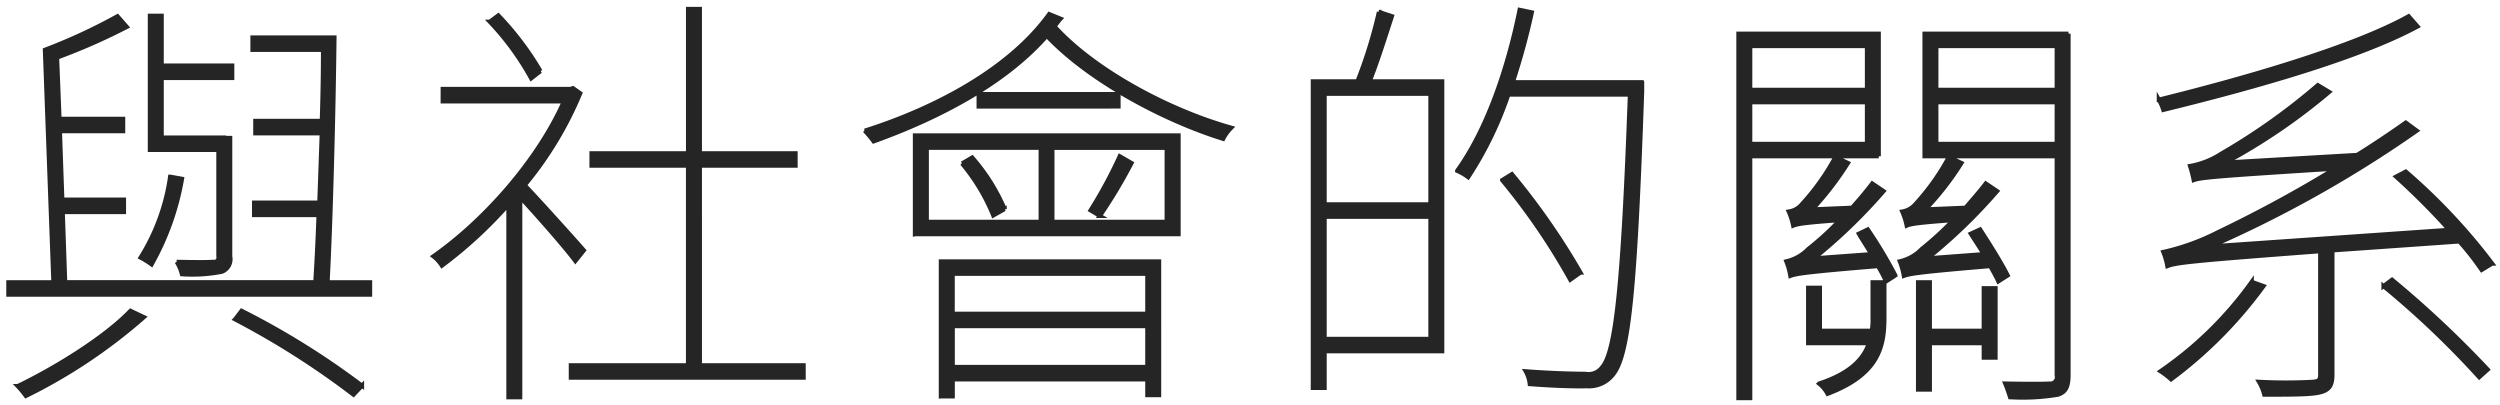 <svg xmlns="http://www.w3.org/2000/svg" width="296" height="48" viewBox="0 0 296 48">
  <defs>
    <style>
      .cls-2 {
        fill: #252525;
        stroke: #252525;
        stroke-width: 0.5px;
        fill-rule: evenodd;
      }
    </style>
  </defs>
  <path class="cls-2" d="M55.861,956.347a0.523,0.523,0,0,1-.624.655c-0.576.051-2.064,0.051-4.321,0a4.8,4.8,0,0,1,.624,1.462,17.963,17.963,0,0,0,4.753-.3,1.6,1.6,0,0,0,.96-1.815V942.336h-0.72v-0.05H49.14V935.23h8.353v-1.462H49.14v-5.9H47.747v15.876h8.113v12.6Zm-5.713-9.425a24.651,24.651,0,0,1-3.5,9.576,10.181,10.181,0,0,1,1.3.807,31.726,31.726,0,0,0,3.6-10.131Zm-4.7,15.876c-2.928,3.075-8.737,6.7-13.346,8.921a10.977,10.977,0,0,1,.96,1.159,63.687,63.687,0,0,0,13.97-9.324Zm12.386,1.008a97.014,97.014,0,0,1,14.018,8.921l1.008-1.058A93.181,93.181,0,0,0,58.6,962.8Zm10.946-4.384c0.384-7.208.72-20.11,0.816-28.98h-9.7V931.9h8.353c0,2.571-.048,5.443-0.144,8.417H60.23v1.462H68.1c-0.1,2.772-.192,5.544-0.288,8.215H60.086v1.461h7.633c-0.1,2.974-.24,5.746-0.384,7.964H37.714l-0.288-8.316h7.249v-1.462h-7.3L37.09,941.53h7.489v-1.462H37.042l-0.288-7.257a71.9,71.9,0,0,0,8.257-3.629l-1.1-1.26a65.585,65.585,0,0,1-8.593,3.981l1.008,27.519H30.993v1.461H73.816v-1.461H68.775Zm25.214-25a35.43,35.43,0,0,0-4.993-6.6l-1.008.756a32.117,32.117,0,0,1,4.9,6.7Zm5.137,21.219c-1.1-1.26-5.185-5.8-7.009-7.712a42.605,42.605,0,0,0,6.577-10.886l-0.864-.605-0.288.1H82.419V938H96.774c-3.216,7.257-9.746,14.364-15.459,18.345a4.368,4.368,0,0,1,1.008,1.109A51.907,51.907,0,0,0,90.2,950.2V973.03h1.392V949.342c2.016,2.167,5.377,6,6.529,7.56Zm13.731,13.608V945.612h11.33V944.15h-11.33V927.065h-1.393V944.15H100.038v1.462h11.426V969.25H97.59v1.461h27.557V969.25h-12.29Zm52.982-10.836v4.737H142.795v-4.737h23.044Zm-23.044,11.037v-4.838h23.044v4.838H142.795Zm-1.392,3.478h1.392v-2.016h23.044v1.865h1.392V956.952H141.4v15.977Zm18.819-21.37a62.215,62.215,0,0,0,3.745-6.249l-1.393-.807a55.193,55.193,0,0,1-3.456,6.4Zm-16.323-6.2a23.077,23.077,0,0,1,3.7,6.149l1.344-.756a22.86,22.86,0,0,0-3.841-6.1Zm-4.176-1.865h13.49v8.77h-13.49V943.5Zm28.42,8.77H154.6V943.5h13.538v8.77Zm-29.813,1.461h31.206V942.034H138.33v11.692Zm7.538-16.581v1.461H162.43v-1.461H145.868Zm8.353-9.475c-4.609,6.4-13.25,11.088-21.844,13.809a12.356,12.356,0,0,1,1.056,1.26c7.586-2.721,15.507-6.8,20.5-12.5,4.945,5.242,13.73,9.979,20.884,12.2a5.307,5.307,0,0,1,.96-1.311c-7.394-2.066-16.227-6.8-20.932-12,0.24-.3.48-0.655,0.72-0.907ZM199.364,950.2H186.833v-13.1h12.531v13.1Zm-12.531,15.927V951.66h12.531v14.465H186.833Zm6.434-38.707a55.914,55.914,0,0,1-2.545,8.215h-5.281v36.288h1.392v-4.335h13.923V935.633h-8.594c0.865-2.167,1.825-5.191,2.641-7.711Zm31.157,8.316H209.109a82.189,82.189,0,0,0,2.257-8.266l-1.441-.3c-1.488,7.308-3.984,14.313-7.393,19.051a6.441,6.441,0,0,1,1.3.756,42.993,42.993,0,0,0,4.753-9.778h14.4c-0.816,22.579-1.681,30.492-3.313,32.307a1.987,1.987,0,0,1-1.968.756c-1.008,0-3.889-.051-7.057-0.3a3.967,3.967,0,0,1,.48,1.512c2.592,0.2,5.329.3,6.769,0.252a3.6,3.6,0,0,0,3.072-1.361c1.873-2.268,2.641-9.878,3.457-33.516v-1.108Zm-7.3,22.528a82.915,82.915,0,0,0-8.114-11.642l-1.152.706a77.428,77.428,0,0,1,8.065,11.793ZM251.05,931.45v5.191H237.223V931.45H251.05Zm-13.827,11.592V938.1H251.05v4.94H237.223Zm15.219,1.461V929.988H235.831V973.13h1.392V944.5h15.219Zm-0.72,19.152a8.27,8.27,0,0,1-.1,1.512h-6.145v-5.09h-1.392v6.552h7.2c-0.624,1.865-2.209,3.578-5.905,4.788a3.931,3.931,0,0,1,1.008,1.209c5.953-2.268,6.721-5.443,6.721-8.971v-4.233h-1.392v4.233Zm-1.632-9.979c0.432,0.756,1.008,1.613,1.488,2.419l-6.817.5a63.955,63.955,0,0,0,8.257-7.963l-1.344-.907c-0.768,1.008-1.536,1.915-2.4,2.873l-4.7.2a37.134,37.134,0,0,0,4.224-5.493l-1.488-.706a27.357,27.357,0,0,1-3.937,5.544,2.478,2.478,0,0,1-1.584.907,8.34,8.34,0,0,1,.528,1.663c0.48-.2,1.3-0.352,5.521-0.655a33.407,33.407,0,0,1-3.744,3.427,5.235,5.235,0,0,1-2.593,1.462,8.448,8.448,0,0,1,.48,1.714c0.672-.252,1.777-0.454,10.37-1.16a17.509,17.509,0,0,1,.96,1.815l1.1-.706a54.432,54.432,0,0,0-3.264-5.443Zm14.786,11.491h-6.385v-5.745H257.1v12.7h1.392v-5.493h6.385v1.713h1.392v-8.215h-1.392v5.04Zm-1.536-11.491c0.48,0.756,1.056,1.613,1.536,2.419l-6.673.5a63.955,63.955,0,0,0,8.257-7.963l-1.344-.907c-0.768,1.008-1.584,1.915-2.4,2.873l-4.753.2a34.284,34.284,0,0,0,4.273-5.493l-1.489-.706a27.4,27.4,0,0,1-3.936,5.544,2.6,2.6,0,0,1-1.584.907,8.34,8.34,0,0,1,.528,1.663c0.432-.2,1.3-0.352,5.521-0.655a38.5,38.5,0,0,1-3.745,3.427,5.227,5.227,0,0,1-2.593,1.462,8.454,8.454,0,0,1,.481,1.714c0.672-.252,1.776-0.454,10.225-1.16,0.384,0.706.72,1.26,0.96,1.815l1.105-.706c-0.672-1.361-2.113-3.679-3.265-5.443Zm-4.081-10.634V938.1h14.259v4.94H259.259Zm14.259-11.592v5.191H259.259V931.45h14.259Zm1.392-1.462H257.867V944.5h15.651v25.956a0.767,0.767,0,0,1-.864.958c-0.625.05-2.737,0.05-5.233,0,0.192,0.453.432,1.159,0.576,1.613a25.136,25.136,0,0,0,5.665-.3c0.912-.3,1.248-0.907,1.248-2.318V929.988Zm40.275-2.066c-6.386,3.578-18.964,7.257-29.574,9.878a6.554,6.554,0,0,1,.529,1.21c10.705-2.621,23.092-6.1,30.1-9.879Zm-18.58,31.449a43.316,43.316,0,0,1-10.8,10.584,9.4,9.4,0,0,1,1.248.958A51.549,51.549,0,0,0,298,959.875Zm24.581-4.788a32.9,32.9,0,0,1,2.64,3.377l1.248-.756a70.258,70.258,0,0,0-10.225-10.886l-1.153.6a83.277,83.277,0,0,1,6.289,6.3l-28.276,1.966a141.24,141.24,0,0,0,24.436-13.709l-1.3-.957c-1.873,1.31-3.793,2.62-5.761,3.83l-15.6.907a71.681,71.681,0,0,0,12.29-8.366l-1.344-.807a74.845,74.845,0,0,1-11.426,8.115,9.94,9.94,0,0,1-3.7,1.461,14.558,14.558,0,0,1,.432,1.664c0.864-.3,2.305-0.454,16.755-1.361a152.75,152.75,0,0,1-13.826,7.509,27.3,27.3,0,0,1-6.529,2.369,8.052,8.052,0,0,1,.48,1.663c1.056-.4,2.64-0.6,18.1-1.764v14.616c0,0.605-.144.807-0.912,0.857a60.081,60.081,0,0,1-6.337,0,5.656,5.656,0,0,1,.624,1.512c3.5,0,5.665,0,6.721-.3,1.008-.3,1.344-0.807,1.344-2.117V955.642Zm-8.978,5.292a106.281,106.281,0,0,1,11.33,10.786l1.008-.907a123.065,123.065,0,0,0-11.33-10.635Z" transform="translate(-30 -926)"/>
</svg>
